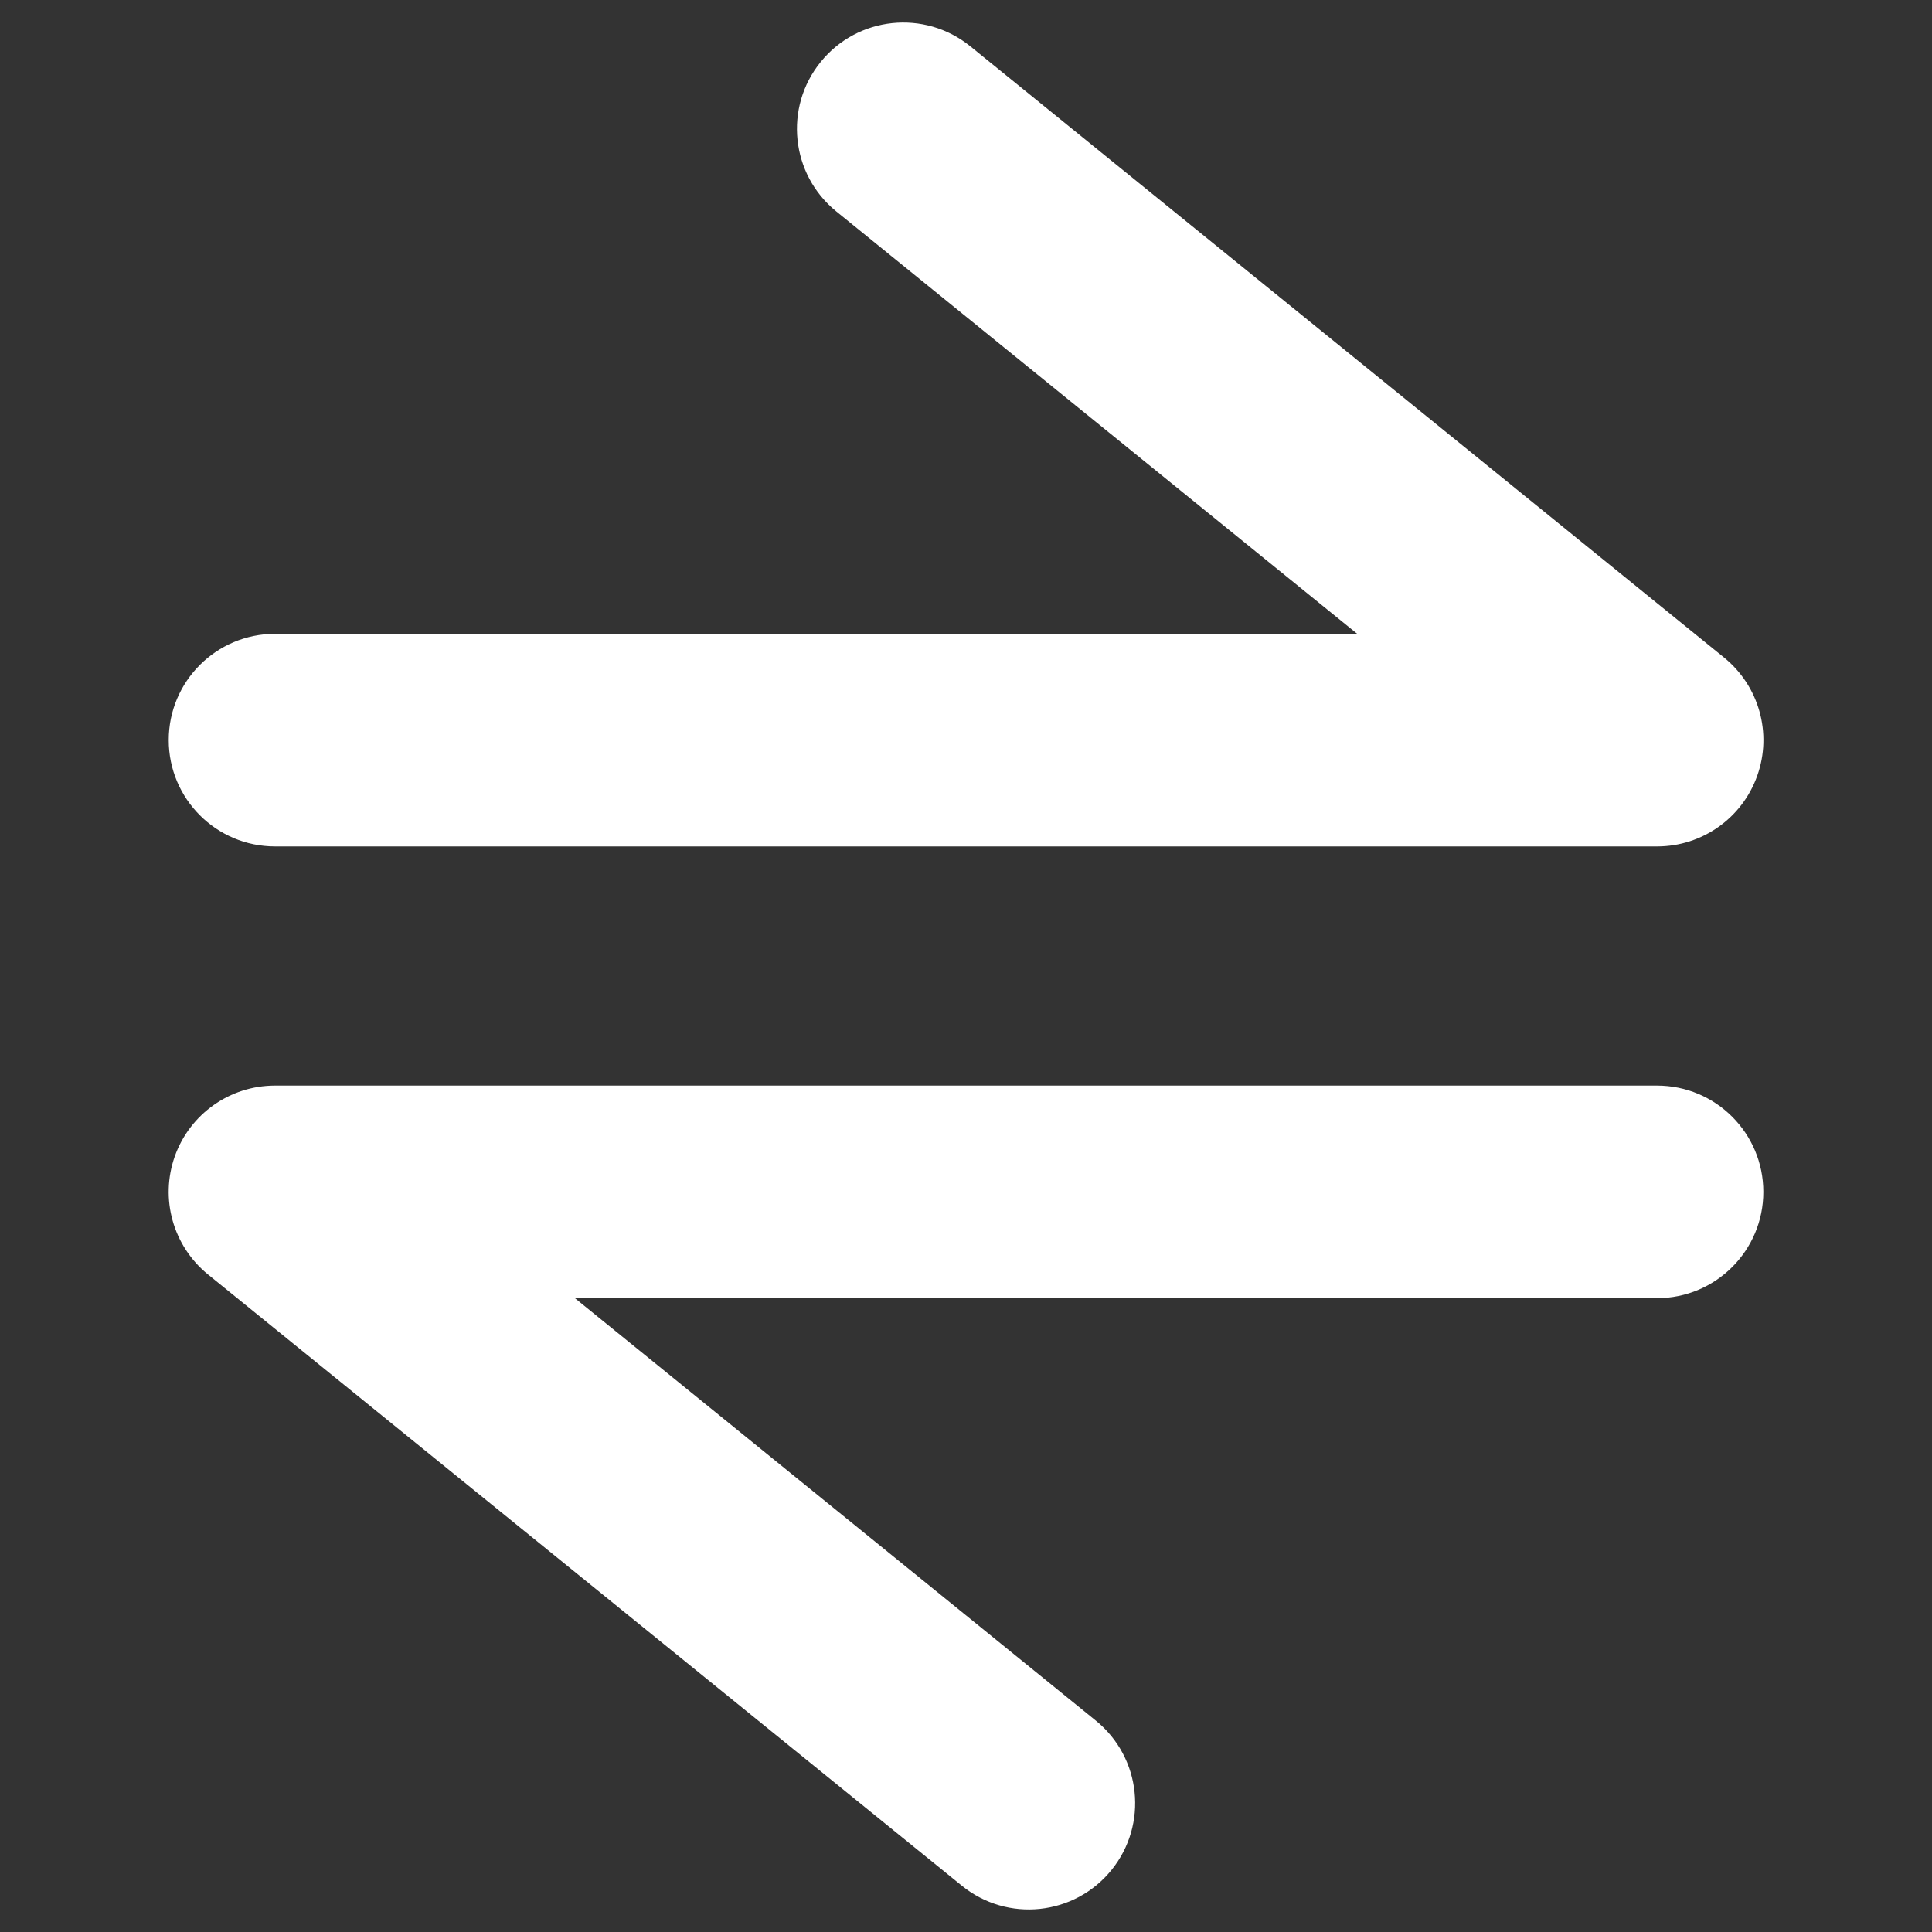 <svg width="30" height="30" viewBox="0 0 30 30" fill="none" xmlns="http://www.w3.org/2000/svg">
<rect x="0" y="0" width="30" height="30" fill="#333333" stroke="none"/>
<path fill-rule="evenodd" clip-rule="evenodd" d="M15.066 0.718C14.357 0.144 13.318 0.253 12.744 0.961C12.169 1.669 12.278 2.708 12.986 3.283L21.075 9.842H4.271C3.359 9.842 2.62 10.581 2.62 11.492C2.62 12.404 3.359 13.143 4.271 13.143H25.732C26.431 13.143 27.054 12.703 27.287 12.044C27.521 11.385 27.314 10.651 26.771 10.21L15.066 0.718ZM14.936 29.282C15.644 29.856 16.684 29.747 17.258 29.039C17.832 28.331 17.724 27.292 17.015 26.717L8.927 20.158H25.73C26.642 20.158 27.381 19.419 27.381 18.508C27.381 17.596 26.642 16.857 25.73 16.857H4.27C3.571 16.857 2.948 17.297 2.714 17.956C2.481 18.615 2.687 19.349 3.23 19.79L14.936 29.282Z" fill="white"/>
</svg>
